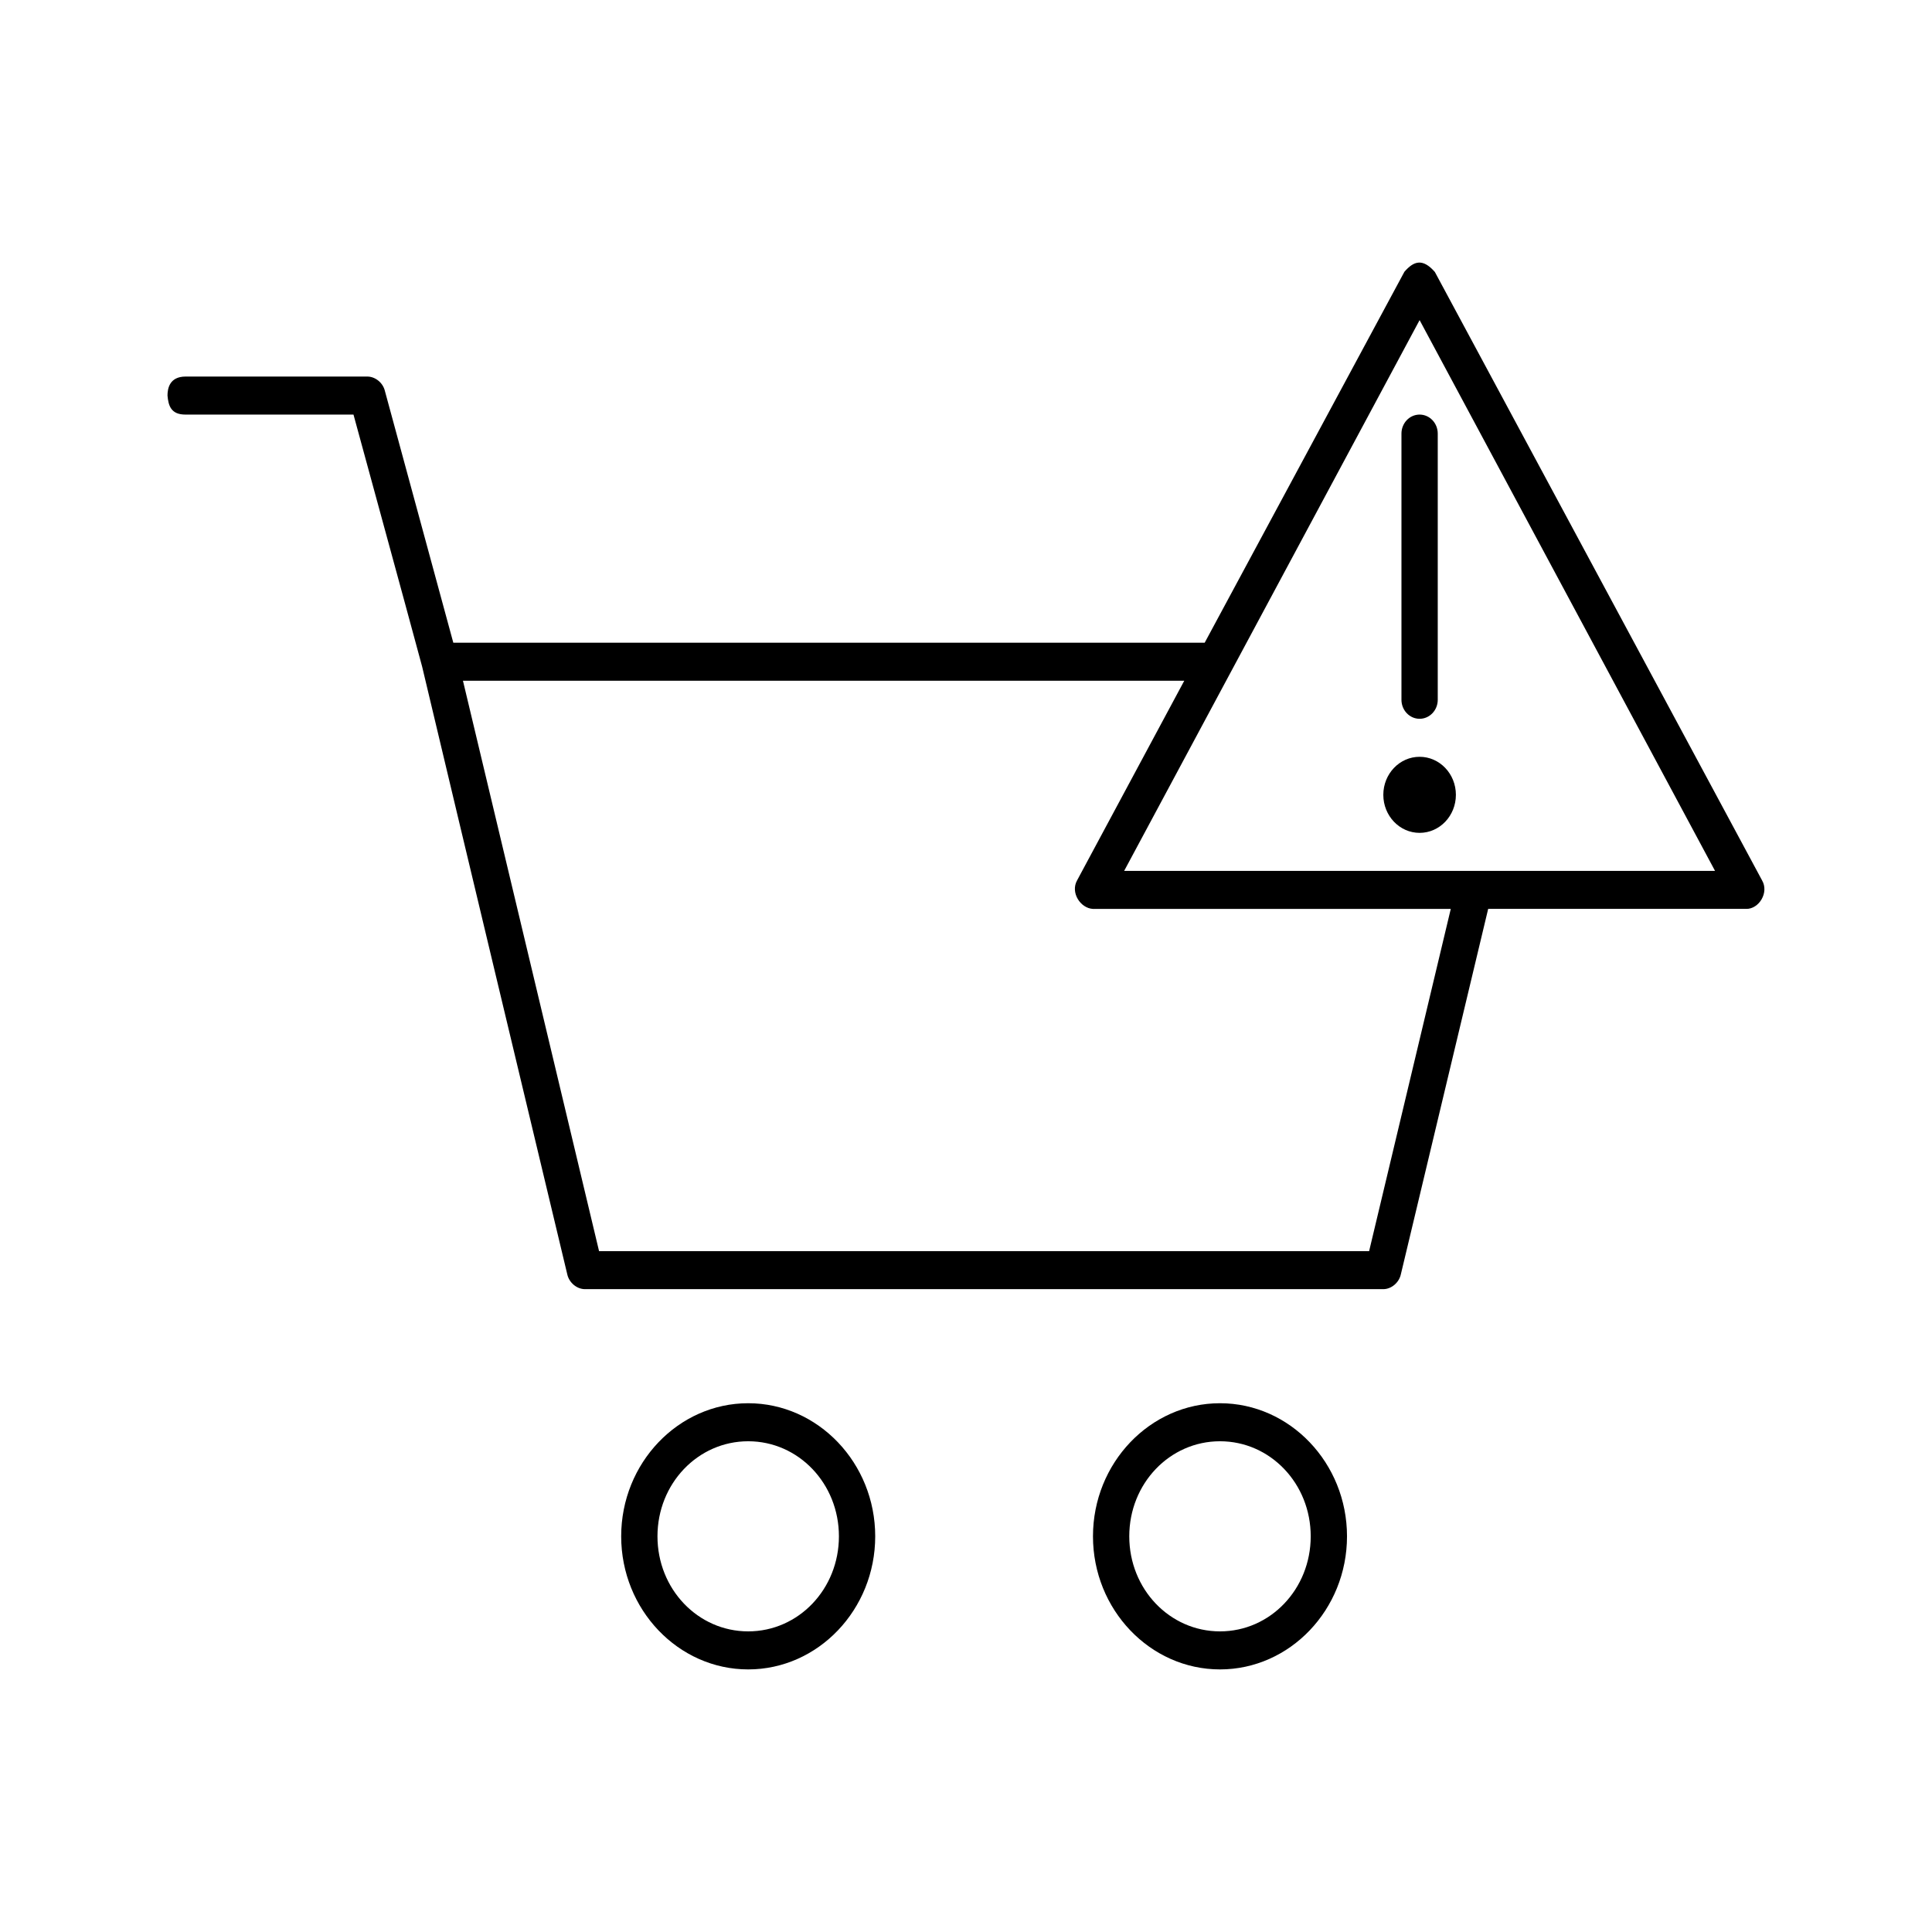 <?xml version="1.0" encoding="UTF-8"?>
<!-- Uploaded to: SVG Repo, www.svgrepo.com, Generator: SVG Repo Mixer Tools -->
<svg fill="#000000" width="800px" height="800px" version="1.1" viewBox="144 144 512 512" xmlns="http://www.w3.org/2000/svg">
 <path d="m516.15 216.08-52.898 98.25h-199.12l-18.184-66.918c-0.582-2.086-2.582-3.641-4.66-3.621h-48.09c-4.312 0-4.805 3.227-4.809 5.039 0.238 2.637 0.875 5.062 4.809 5.039h44.48c6.039 22.234 12.199 44.578 18.184 66.762 12.758 53.68 25.637 107.39 38.469 161.07 0.473 2.199 2.508 3.922 4.66 3.938h211.59c2.152 0 4.188-1.738 4.66-3.938l23.141-96.836h68.375c3.367 0.07 6.106-4.309 4.207-7.559l-86.711-161.23c-3.184-3.648-5.57-2.973-8.117 0zm4.059 12.754 78.293 145.96h-156.59zm0 25.035c-2.656 0-4.809 2.254-4.809 5.039v70.539c0 2.781 2.152 5.039 4.809 5.039s4.809-2.258 4.809-5.039v-70.539c0-2.781-2.152-5.039-4.809-5.039zm-253.52 70.539h191.15l-28.402 52.906c-1.805 3.215 0.863 7.375 4.207 7.559h94.824l-21.641 90.695h-204.07zm253.52 20.152c-5.312 0-9.617 4.512-9.617 10.078 0 5.566 4.305 10.078 9.617 10.078s9.617-4.512 9.617-10.078c0-5.566-4.305-10.078-9.617-10.078zm-177.93 171.31c-18.535 0-33.66 15.852-33.66 35.27s15.129 35.27 33.66 35.27c18.535 0 33.66-15.852 33.66-35.27s-15.129-35.27-33.66-35.27zm125.03 0c-18.535 0-33.66 15.852-33.66 35.27s15.129 35.27 33.66 35.27c18.535 0 33.66-15.852 33.66-35.27s-15.129-35.27-33.66-35.27zm-125.03 10.078c13.336 0 24.043 11.219 24.043 25.191 0 13.973-10.707 25.191-24.043 25.191s-24.043-11.219-24.043-25.191c0-13.973 10.707-25.191 24.043-25.191zm125.03 0c13.336 0 24.043 11.219 24.043 25.191 0 13.973-10.707 25.191-24.043 25.191s-24.043-11.219-24.043-25.191c0-13.973 10.707-25.191 24.043-25.191z"/>
</svg>